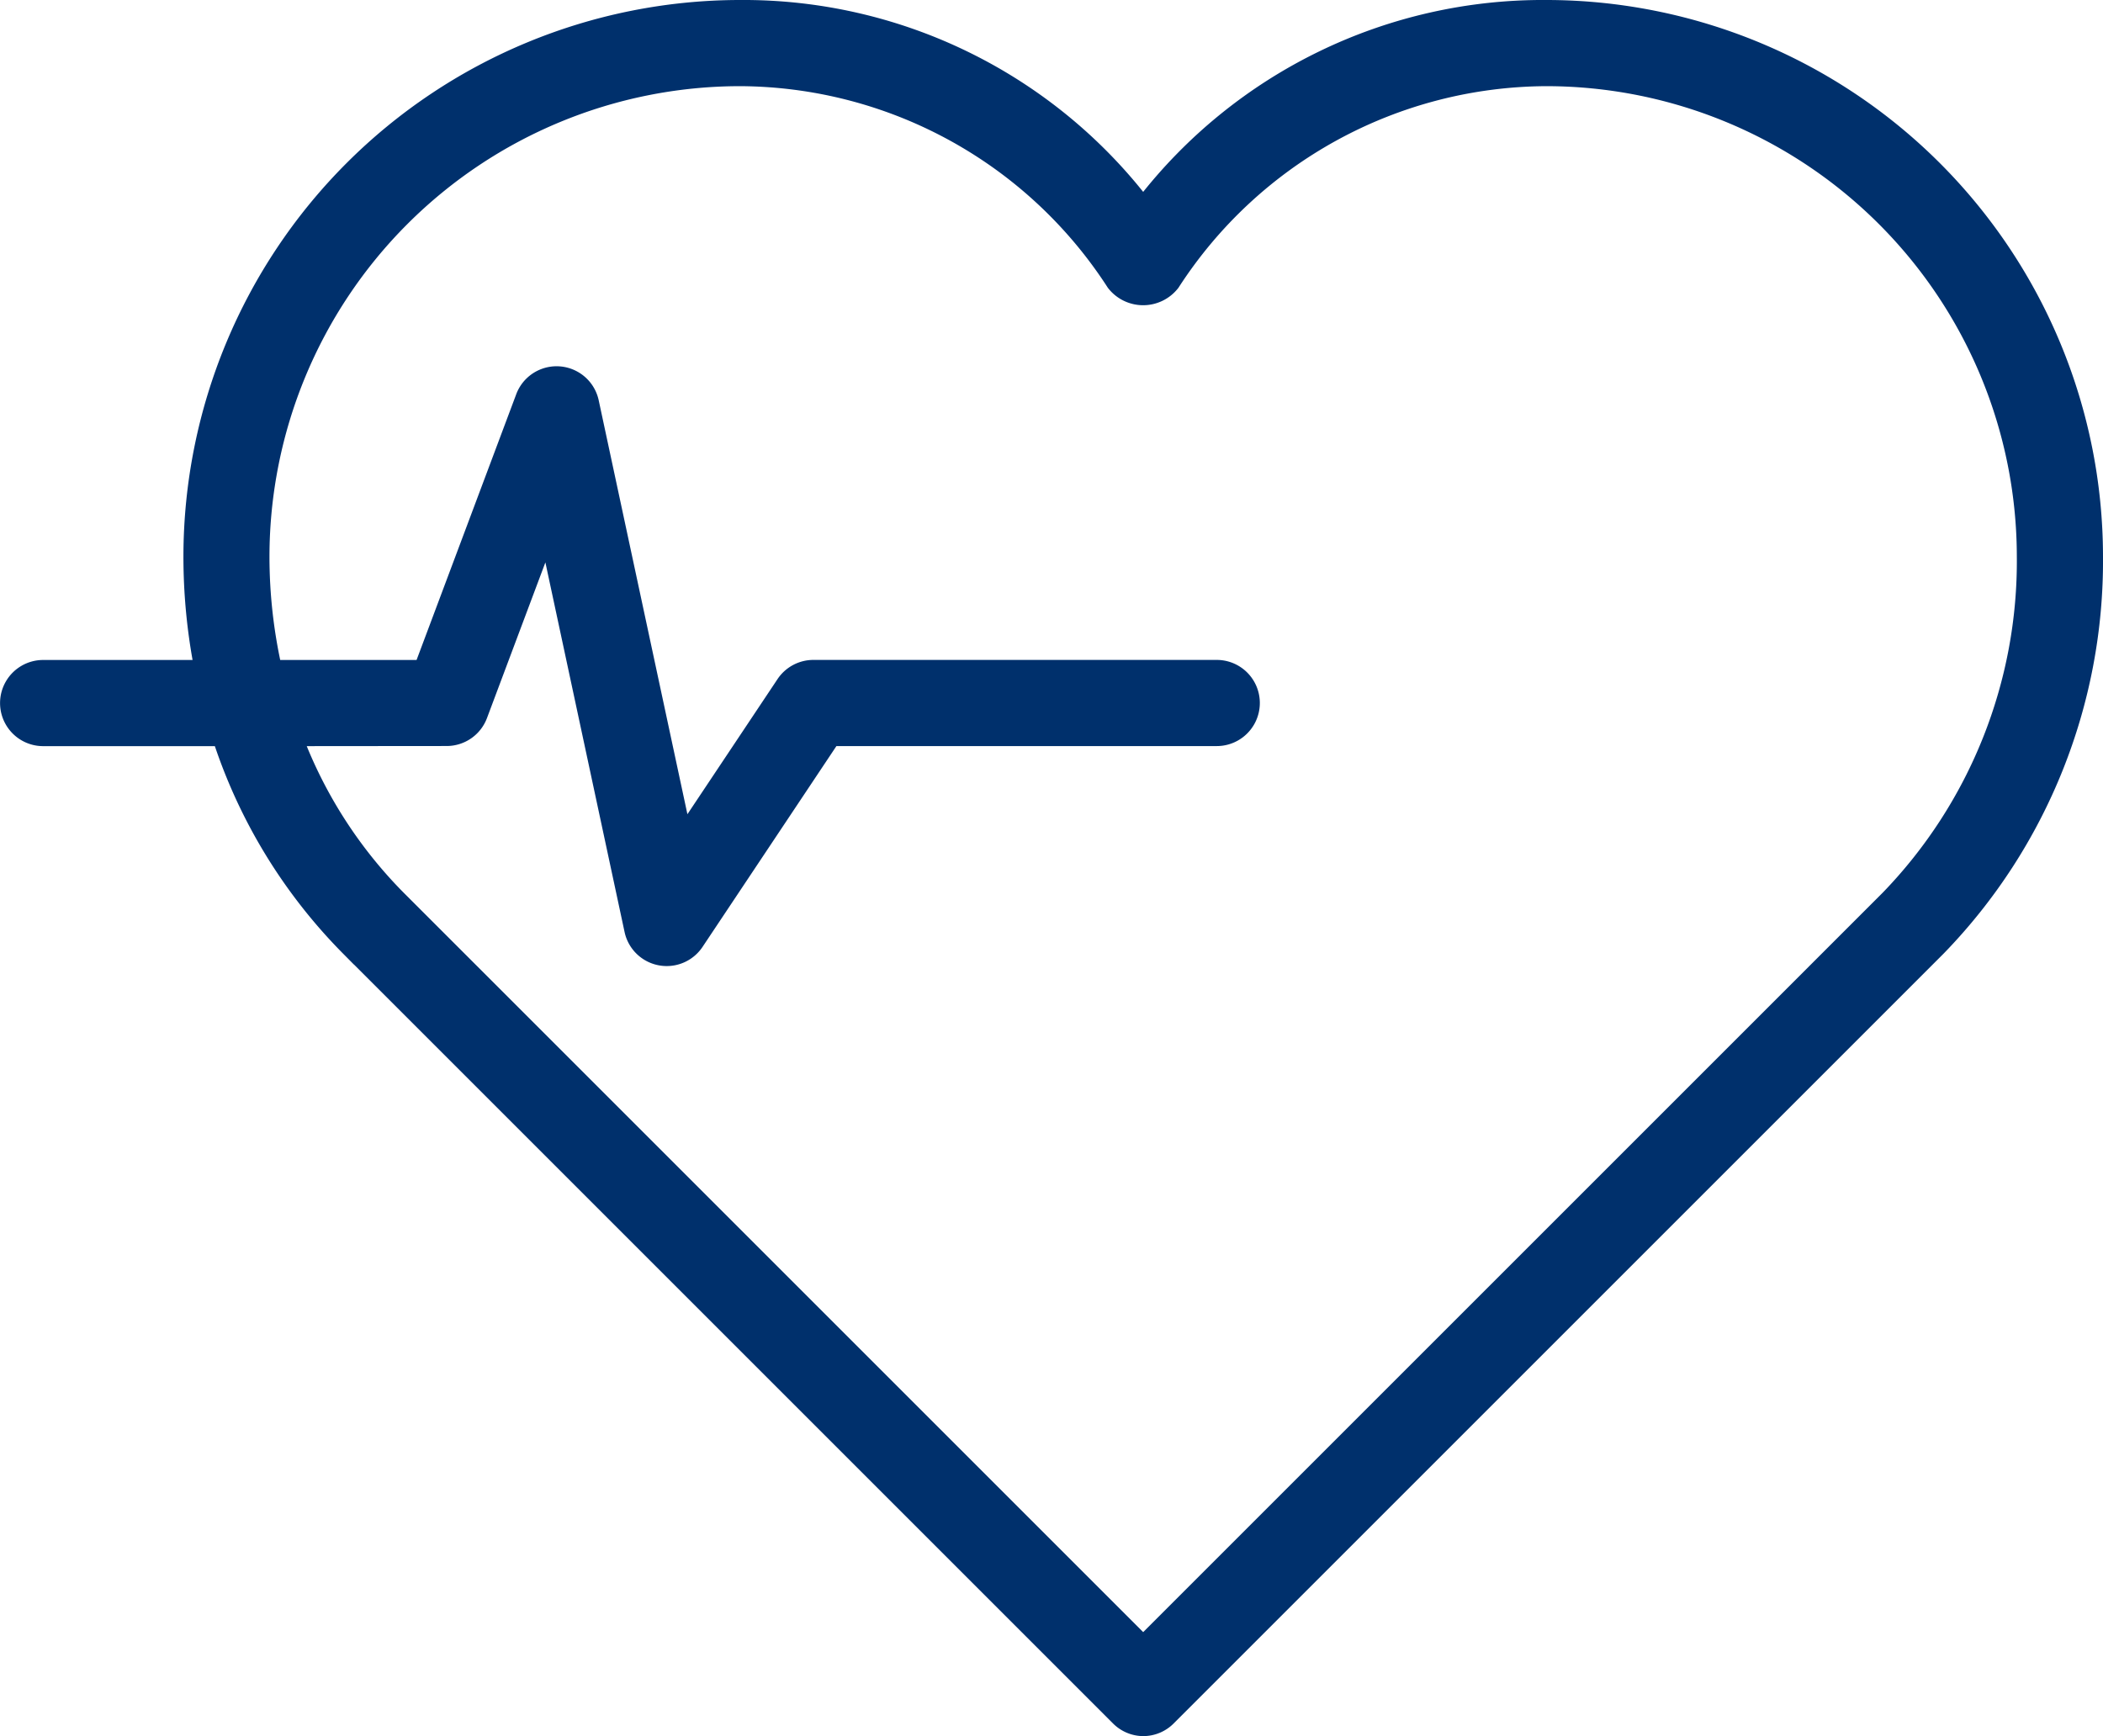 <svg xmlns="http://www.w3.org/2000/svg" width="32.848" height="27.121" viewBox="0 0 32.848 27.121"><defs><style>.a{fill:#00306c;stroke:#00306c;stroke-width:0.2px;}</style></defs><path class="a" d="M148.756,284.921a.571.571,0,0,1-.4-.168l-12.028-12.028a8.352,8.352,0,0,1-2-3.269h-2.754a.573.573,0,1,1,0-1.146h2.454a9.114,9.114,0,0,1-.163-1.718A8.6,8.6,0,0,1,142.456,258a7.9,7.9,0,0,1,6.3,3.059,7.9,7.9,0,0,1,6.3-3.059,8.6,8.6,0,0,1,8.592,8.592,8.7,8.7,0,0,1-2.459,6.133l-12.028,12.028A.571.571,0,0,1,148.756,284.921Zm-13.212-15.465a7.14,7.14,0,0,0,1.589,2.459l11.623,11.623,11.623-11.623a7.545,7.545,0,0,0,2.123-5.323,7.455,7.455,0,0,0-7.446-7.446,6.972,6.972,0,0,0-5.831,3.192.594.594,0,0,1-.939,0,6.972,6.972,0,0,0-5.831-3.192,7.455,7.455,0,0,0-7.446,7.446,7.97,7.97,0,0,0,.187,1.718h2.28l1.579-4.211a.573.573,0,0,1,1.1.081l1.434,6.692,1.539-2.308a.574.574,0,0,1,.477-.255h6.3a.573.573,0,0,1,0,1.146h-5.994l-2.121,3.182a.573.573,0,0,1-1.037-.2l-1.308-6.106-1.032,2.751a.573.573,0,0,1-.536.372Z" transform="translate(-130.9 -257.9)"/></svg>